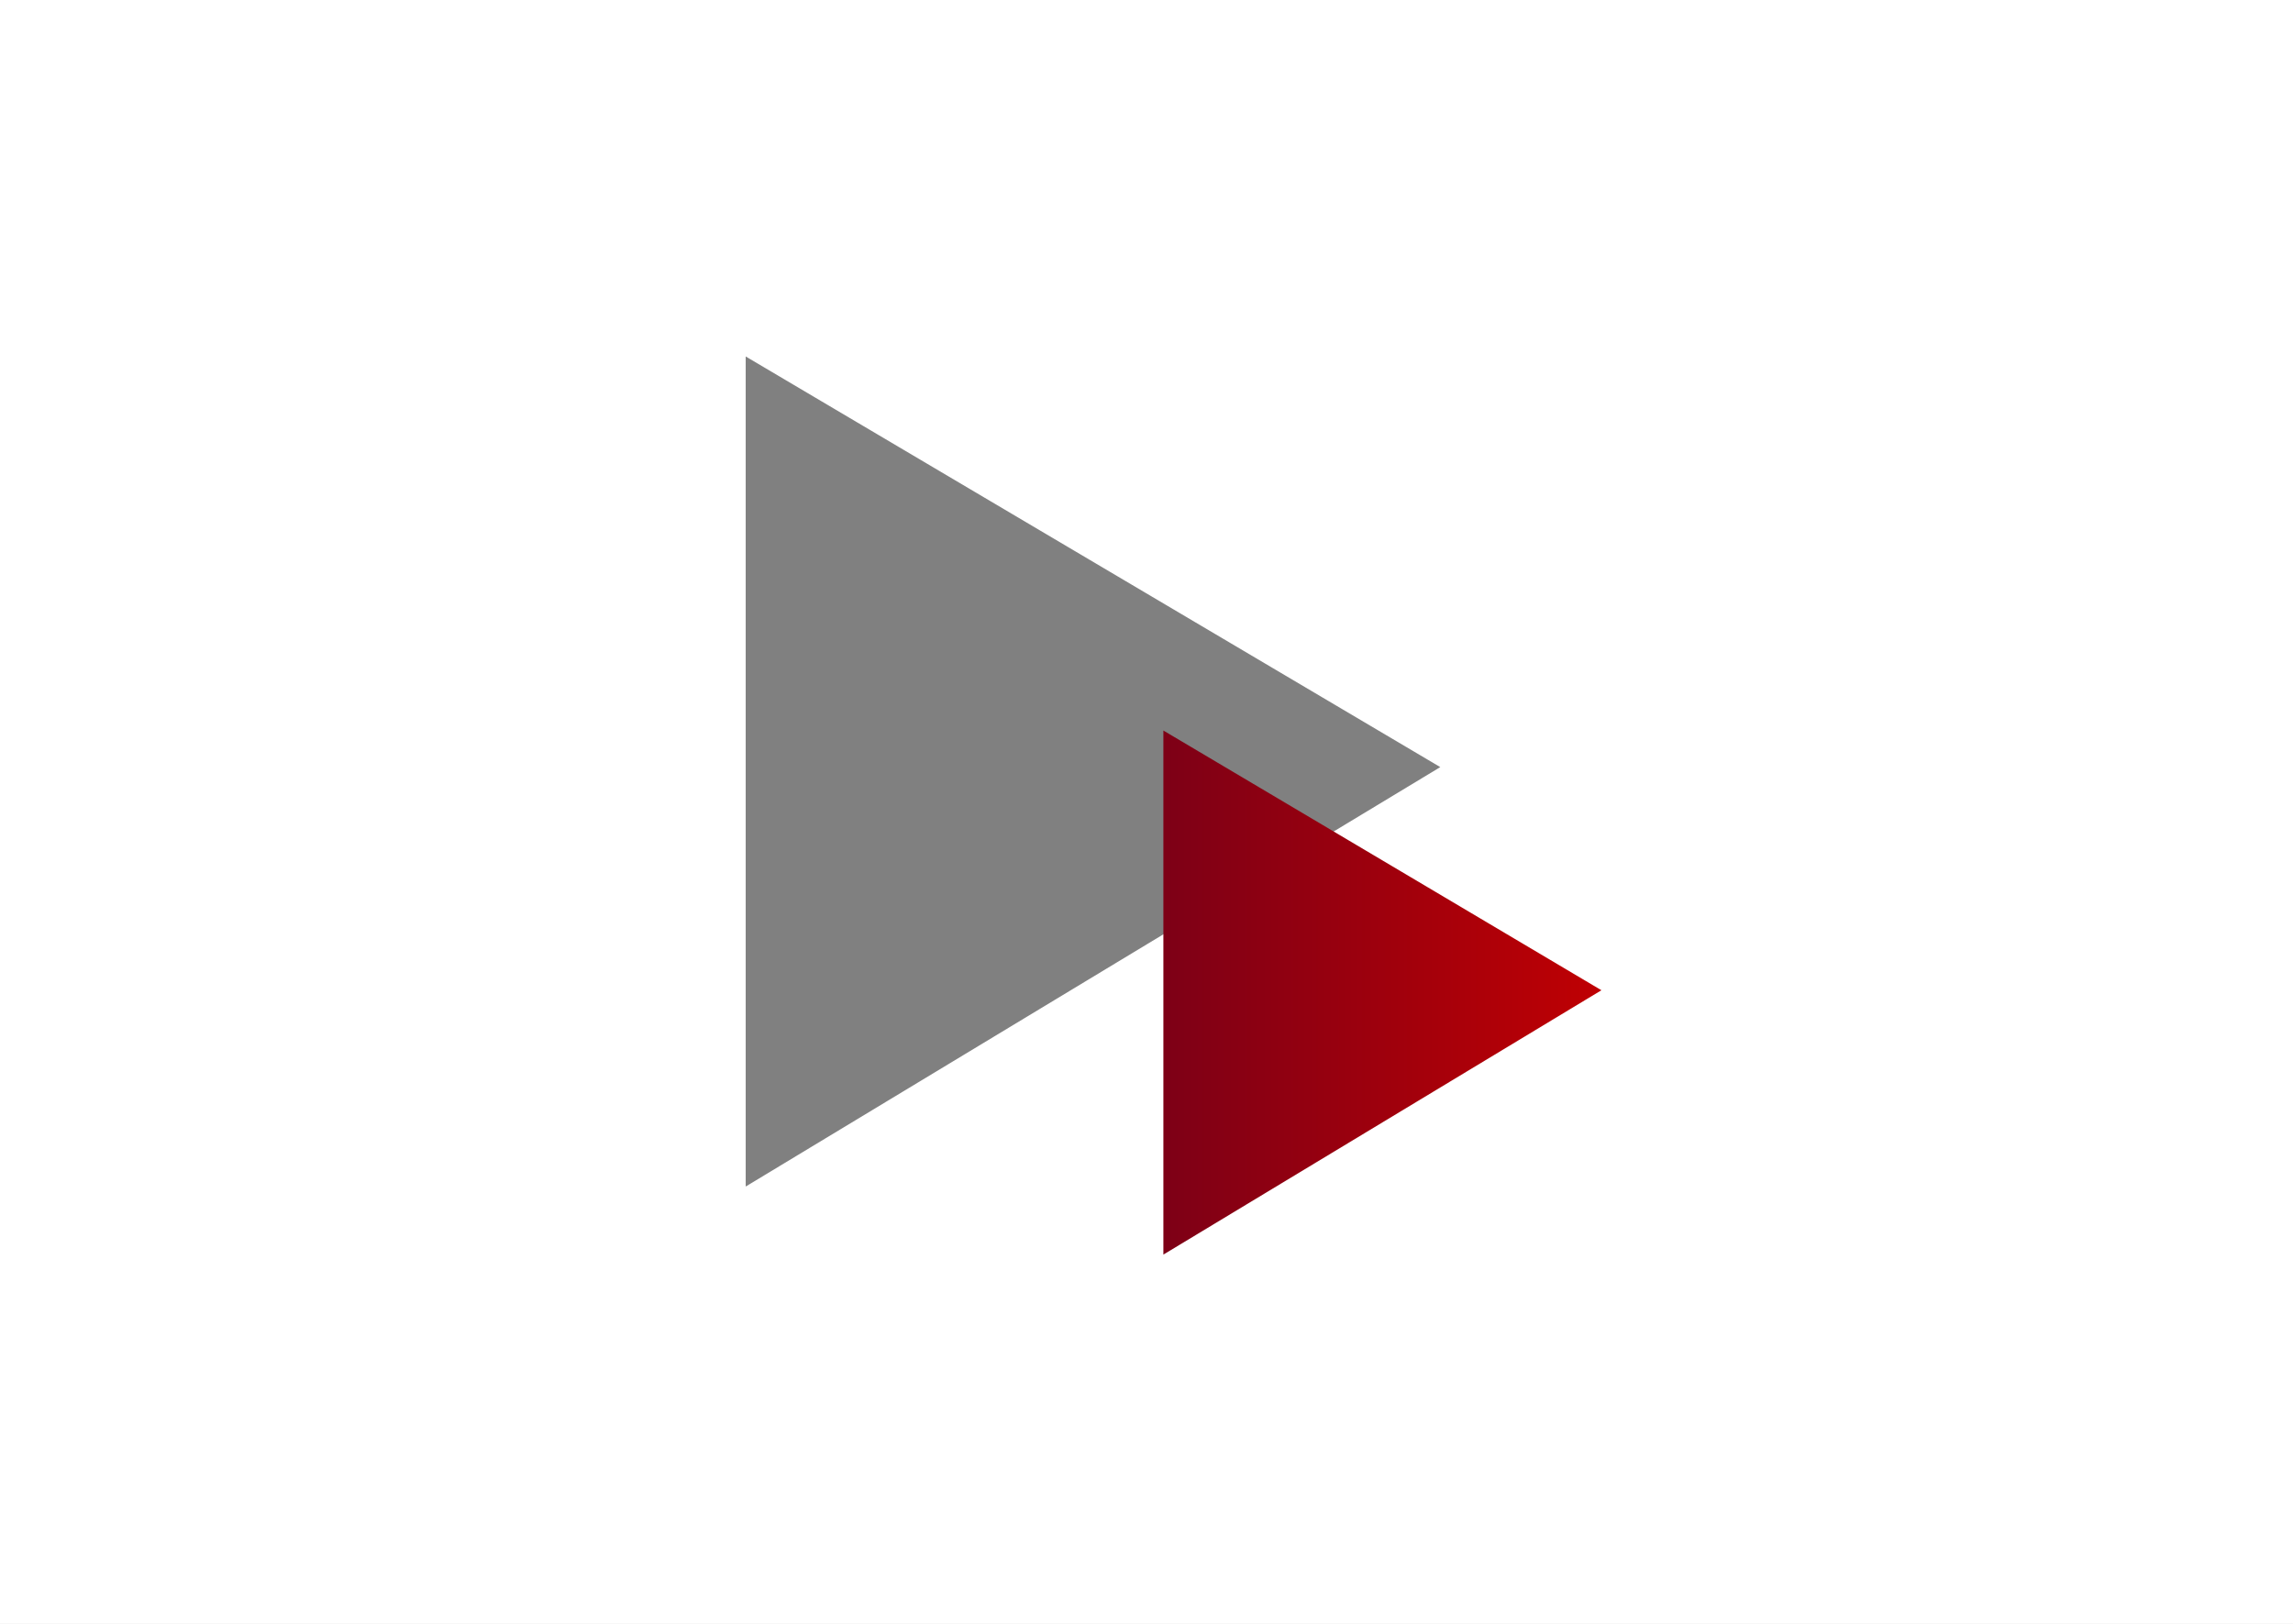 <svg id="Layer_1" data-name="Layer 1" xmlns="http://www.w3.org/2000/svg" xmlns:xlink="http://www.w3.org/1999/xlink" viewBox="0 0 1927.26 1365.21">
    <rect x="0" y="0" width="1927.26" height="1365.21" fill="#808080" stroke="none"/>
    <defs>
        <style>
        .cls-1 {
            fill: #fff;
        }

        .cls-2 {
            fill: url(#linear-gradient);
        }
        </style>
        <linearGradient id="linear-gradient" x1="977.82" y1="834.43" x2="1345.99" y2="834.43" gradientUnits="userSpaceOnUse">
            <stop offset="0.01" stop-color="#7e0016" />
            <stop offset="1" stop-color="#bf0003" />
        </linearGradient>
    </defs>
    <path class="cls-1" d="M2920,3222.6H-1920V-2042.6H3920ZM619.5,157.08V854.9l583.79-352.61Z" transform="translate(7.26 142.6)" />
    <polygon class="cls-2" points="977.82 614.15 977.82 1054.71 1345.99 832.48 977.82 614.15" />
</svg>